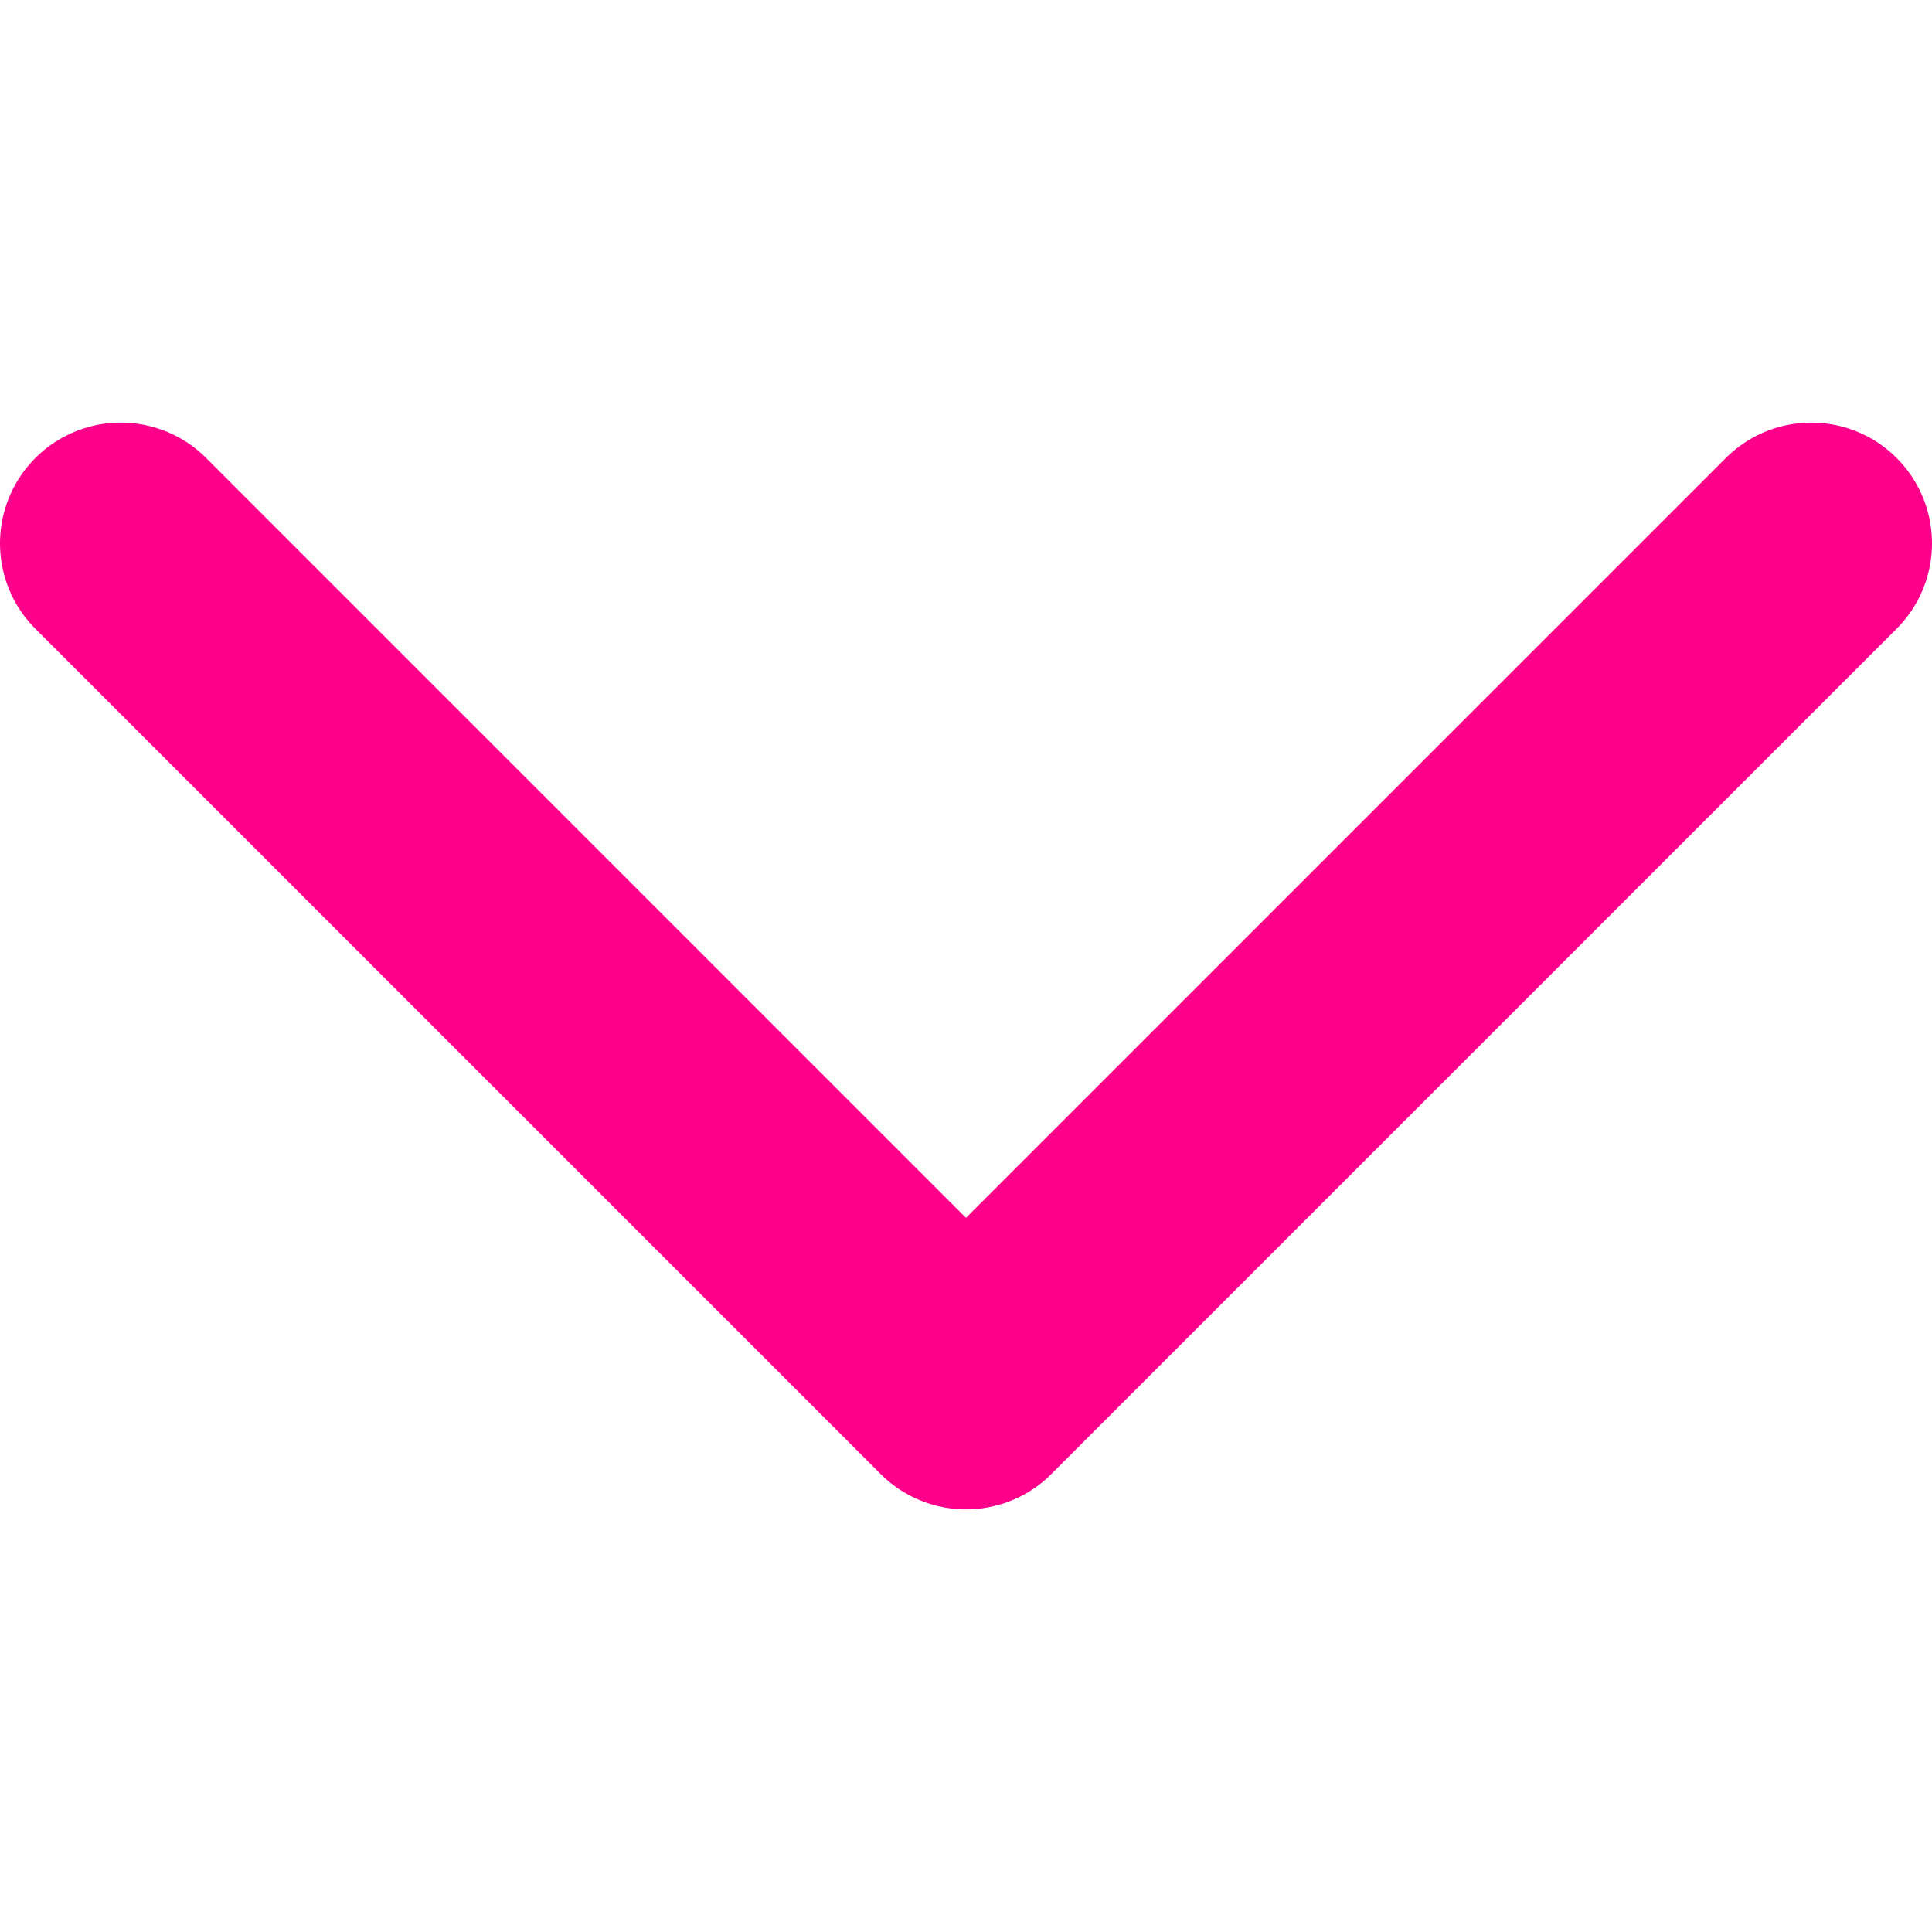 <svg width="16" height="16" viewBox="0 0 16 16" fill="none" xmlns="http://www.w3.org/2000/svg">
<path d="M15 4.5L8 11.5L1 4.5" stroke="#ff008a" stroke-width="2" stroke-linecap="round" stroke-linejoin="round"/>
</svg>
